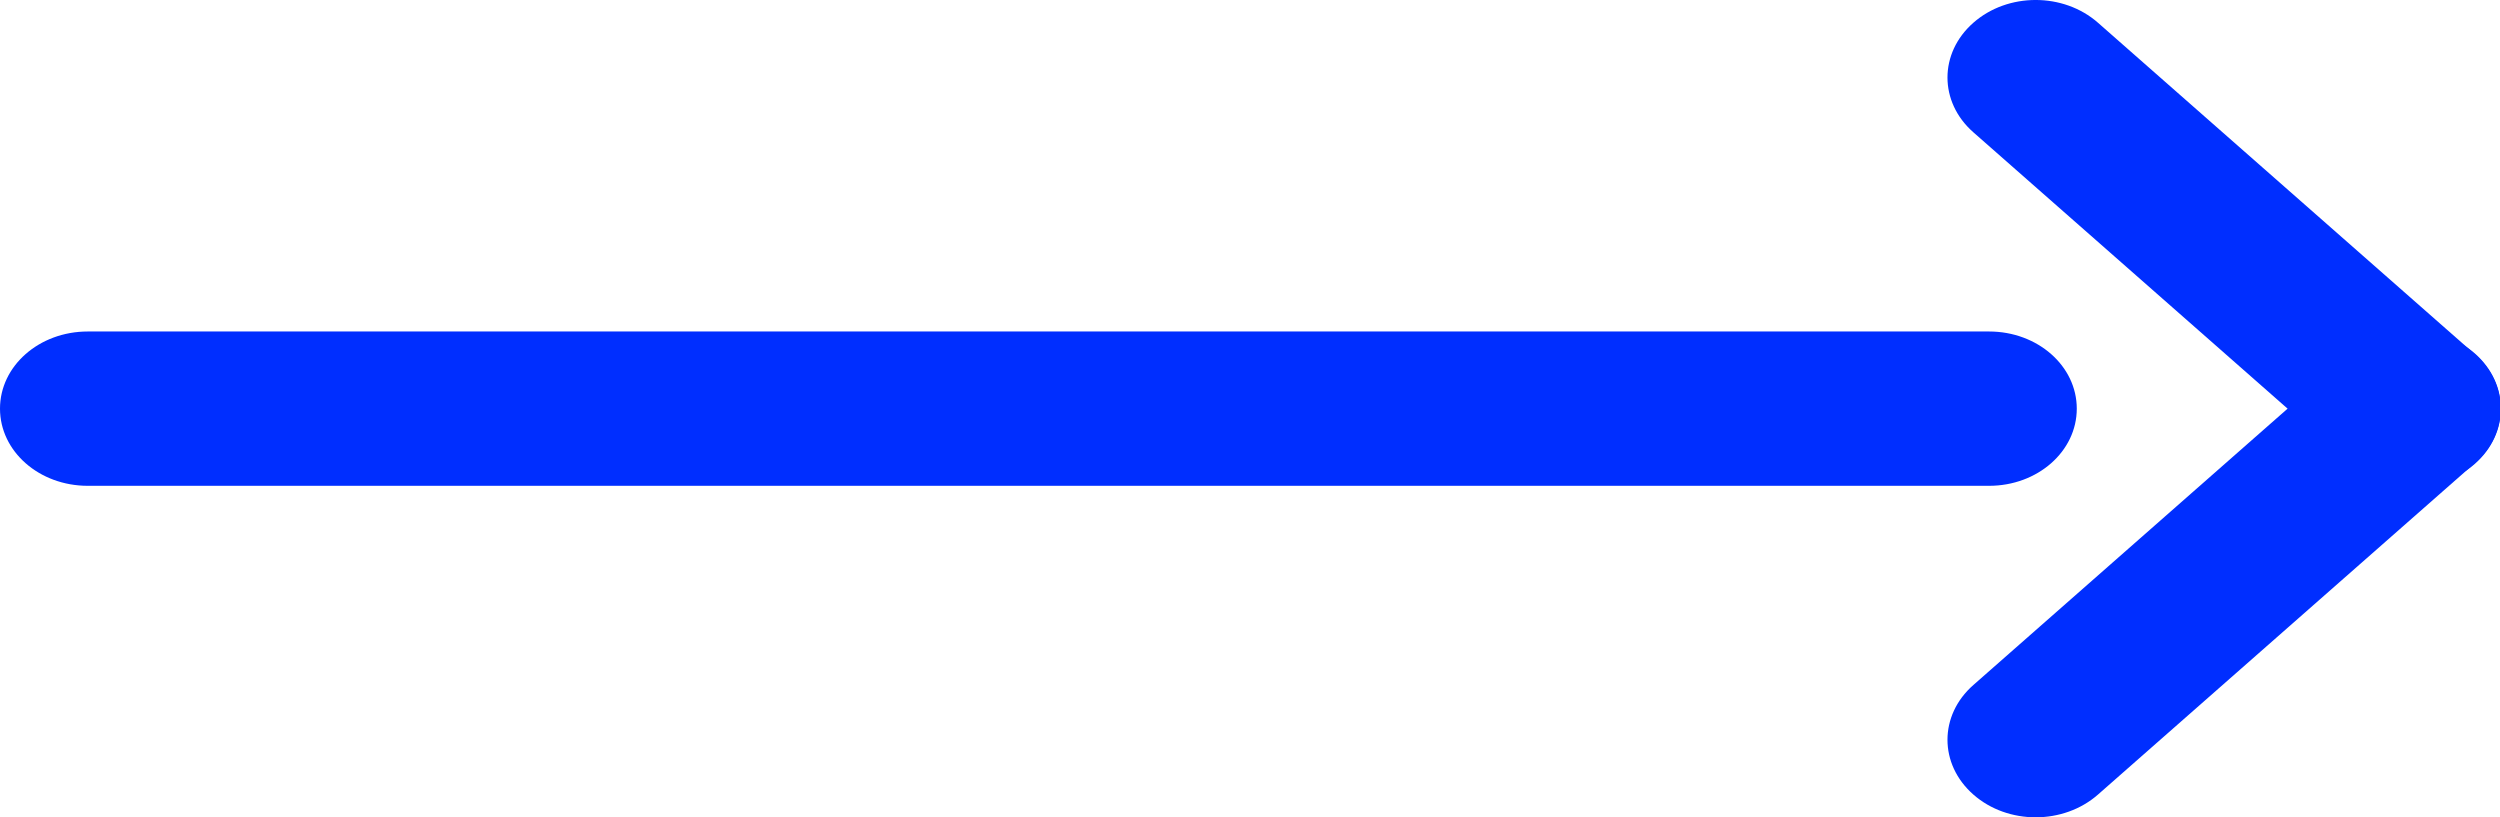 <svg width="52" height="17" viewBox="0 0 52 17" fill="none" xmlns="http://www.w3.org/2000/svg">
<g clip-path="url(#clip0_69_347)">
<path d="M41.046 0.473C41.763 -0.158 42.92 -0.158 43.638 0.473L51.478 7.368C52.196 7.998 52.196 9.016 51.478 9.647C50.761 10.277 49.604 10.277 48.886 9.647L41.046 2.752C40.328 2.121 40.328 1.104 41.046 0.473Z" fill="#002EFF"/>
<path d="M41.046 16.527C40.328 15.896 40.328 14.879 41.046 14.248L48.886 7.353C49.604 6.723 50.761 6.723 51.478 7.353C52.196 7.984 52.196 9.002 51.478 9.632L43.638 16.527C42.92 17.158 41.763 17.158 41.046 16.527Z" fill="#002EFF"/>
<path d="M1.826 10.105H41.372C42.382 10.105 43.197 9.389 43.197 8.5C43.197 7.611 42.382 6.895 41.372 6.895H1.826C0.815 6.895 0 7.611 0 8.5C0 9.389 0.815 10.105 1.826 10.105Z" fill="#002EFF"/>
</g>
<defs>
<clipPath id="clip0_69_347">
<rect width="52" height="17" fill="white"/>
</clipPath>
</defs>
</svg>

